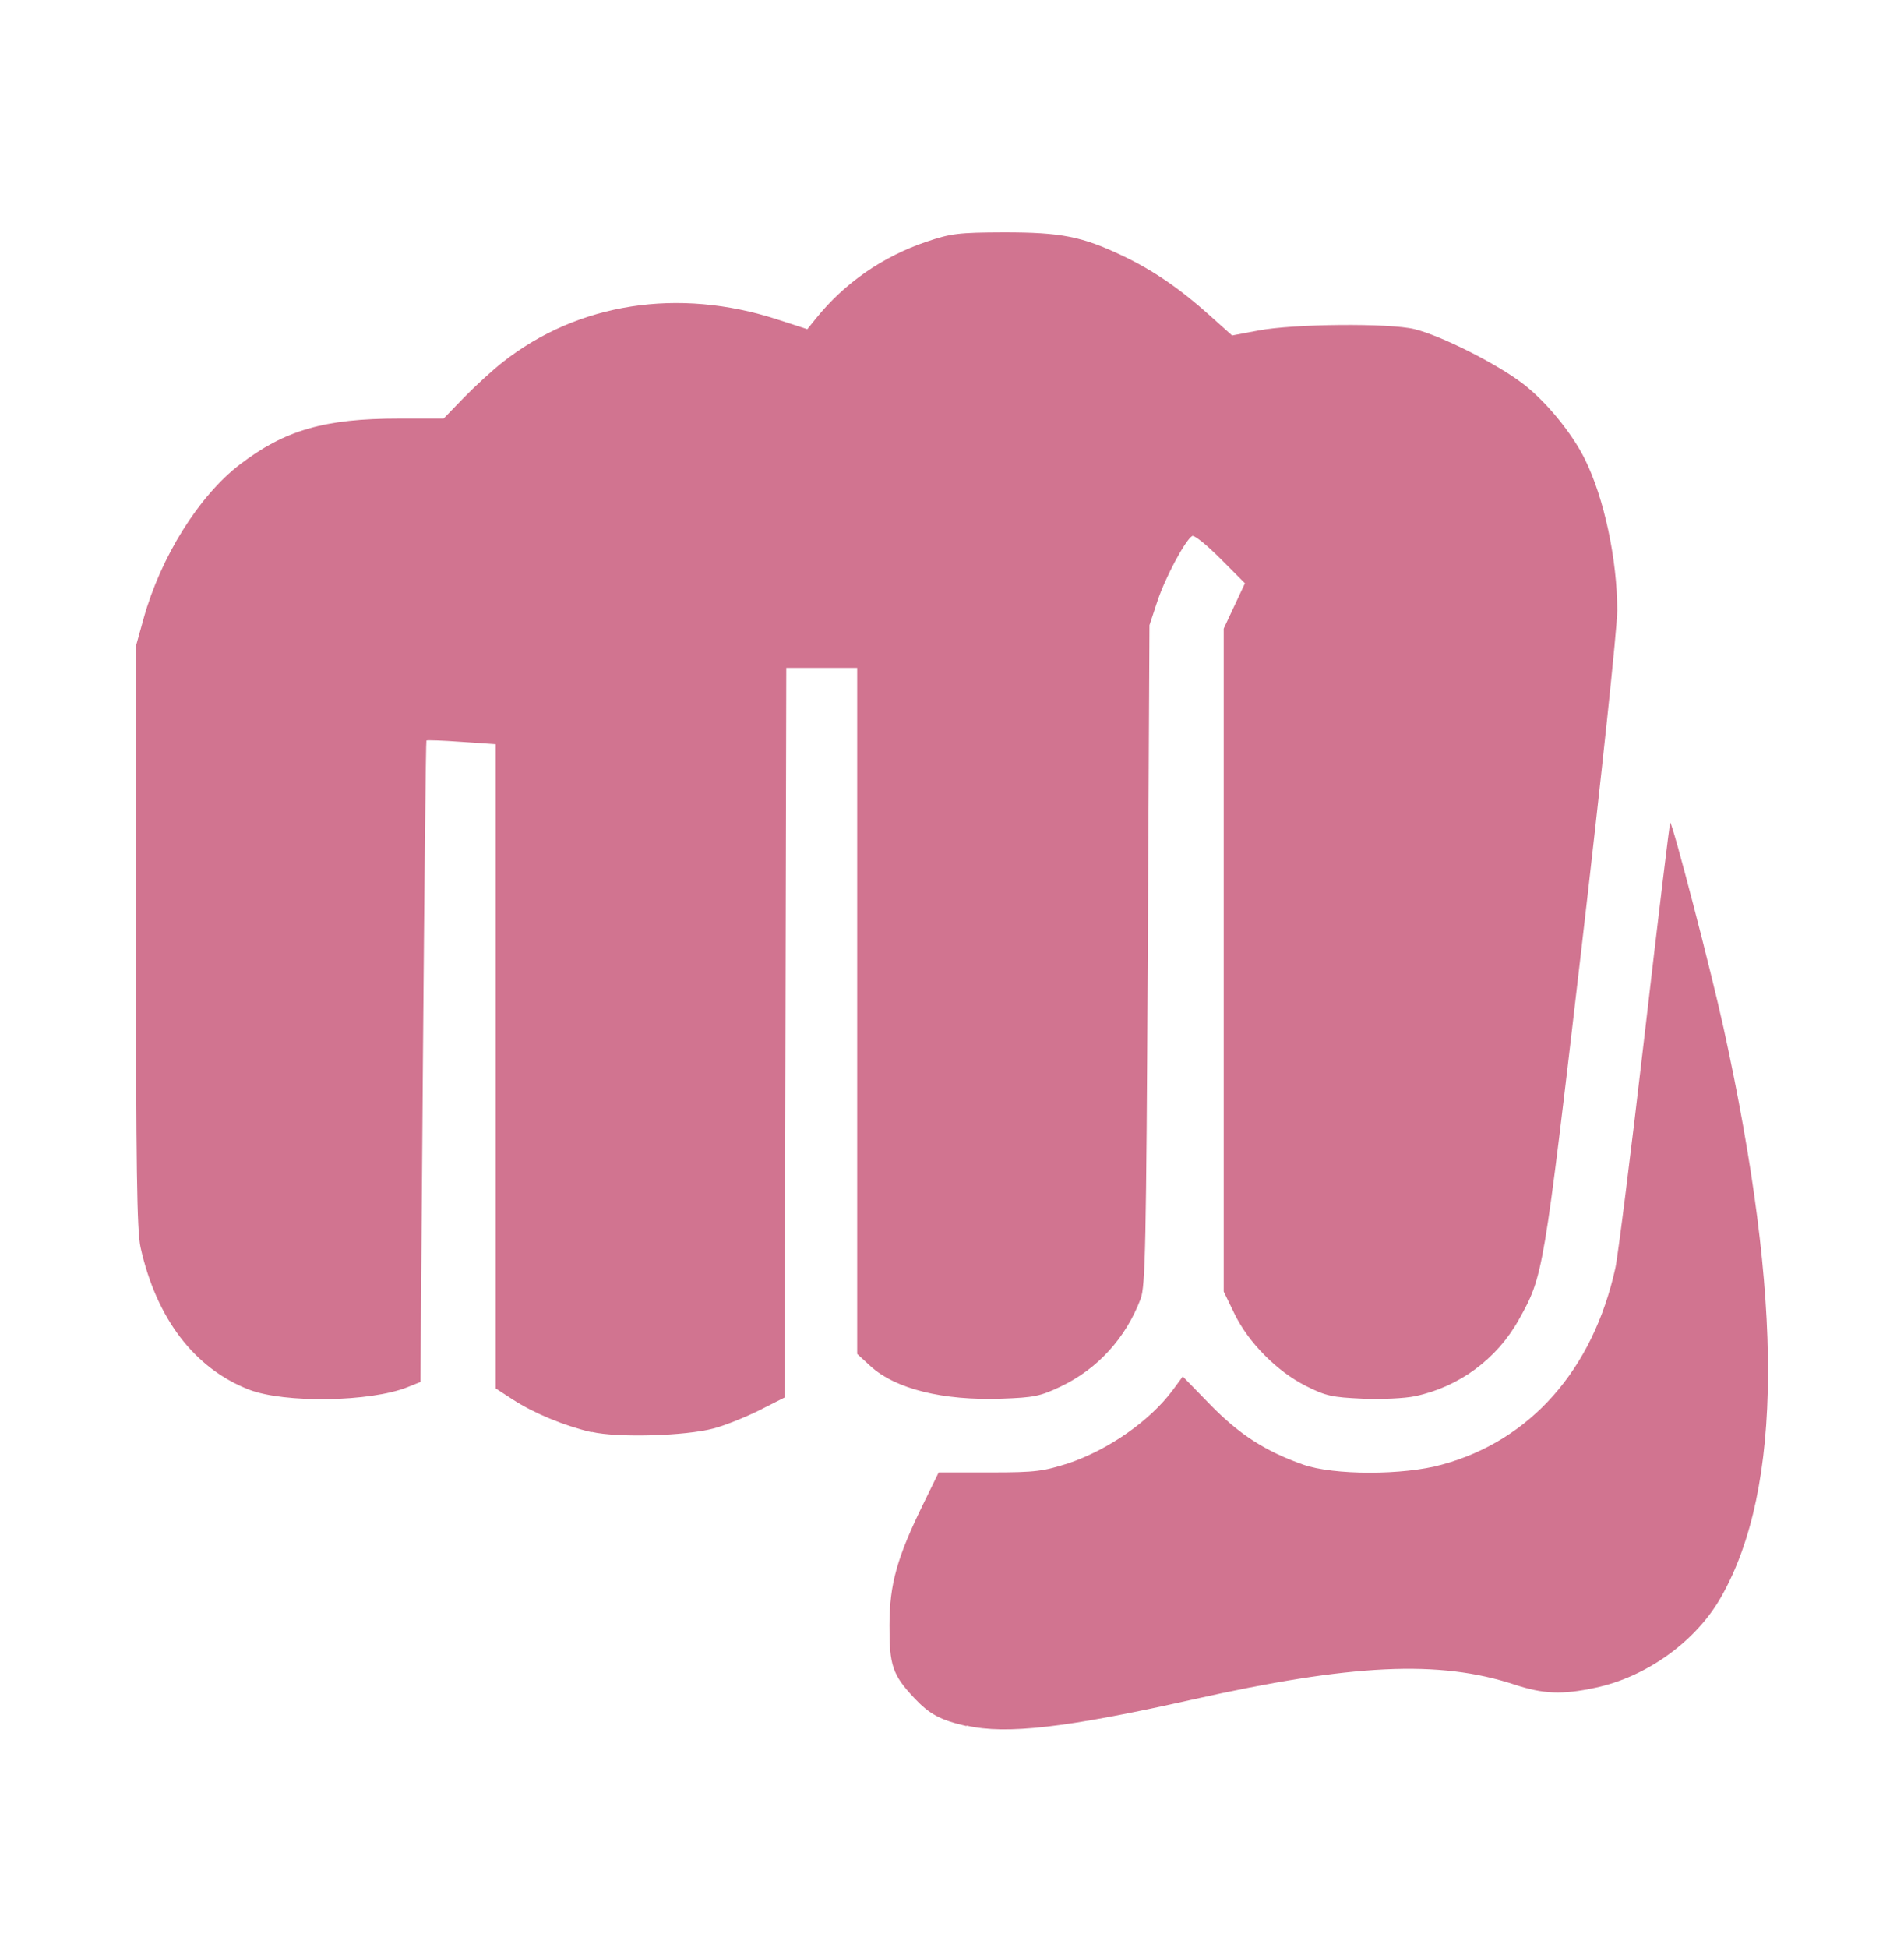 <?xml version="1.0" encoding="UTF-8"?> <svg xmlns="http://www.w3.org/2000/svg" width="88" height="90" viewBox="0 0 88 90" fill="none"><g id="bro-fist_svgrepo.com"><path id="Vector" d="M44.672 79.753C43.455 79.473 42.959 79.206 42.251 78.451C41.252 77.387 41.101 76.943 41.11 75.083C41.116 73.181 41.458 71.968 42.683 69.466L43.385 68.032H45.756C47.923 68.038 48.236 67.968 49.377 67.612C51.252 66.977 53.169 65.632 54.208 64.222L54.667 63.599L55.925 64.892C57.265 66.27 58.478 67.054 60.228 67.671C61.627 68.167 64.865 68.173 66.65 67.671C70.74 66.554 73.622 63.289 74.658 58.597C74.778 58.057 75.388 53.192 76.014 47.789C76.64 42.386 77.172 37.984 77.195 38.008C77.34 38.154 79.084 44.861 79.661 47.496C82.433 60.141 82.399 68.749 79.555 73.776C78.391 75.832 76.118 77.475 73.732 77.981C72.189 78.311 71.337 78.273 70.001 77.835C66.523 76.687 62.468 76.877 55.075 78.536C49.303 79.832 46.5 80.153 44.672 79.731L44.672 79.753ZM27.342 66.174C26.084 65.881 24.679 65.301 23.702 64.666L22.913 64.152V49.269V34.386L21.334 34.278C20.466 34.215 19.734 34.189 19.709 34.215C19.684 34.215 19.611 40.921 19.547 49.058L19.432 63.853L18.845 64.089C17.132 64.782 13.136 64.844 11.497 64.203C8.976 63.217 7.225 60.914 6.495 57.63C6.328 56.876 6.286 53.94 6.286 43.261L6.286 29.84L6.638 28.576C7.43 25.733 9.195 22.909 11.083 21.463C13.164 19.871 15.008 19.339 18.443 19.339H20.503L21.435 18.378C21.947 17.85 22.758 17.108 23.236 16.732C26.716 13.995 31.354 13.274 35.921 14.759L37.314 15.21L37.719 14.708C39.032 13.078 40.793 11.856 42.819 11.169C43.947 10.787 44.295 10.743 46.41 10.736C49.045 10.736 50.003 10.921 51.904 11.827C53.298 12.493 54.529 13.335 55.893 14.558L56.945 15.501L58.157 15.272C59.773 14.961 64.231 14.922 65.38 15.209C66.615 15.514 69.191 16.811 70.393 17.734C71.467 18.559 72.652 20.005 73.258 21.231C74.14 23.014 74.747 25.859 74.747 28.208C74.747 28.994 74.022 35.842 73.102 43.749C71.334 58.934 71.332 58.946 70.19 60.989C69.178 62.798 67.429 64.085 65.402 64.511C64.93 64.612 63.837 64.663 62.972 64.625C61.574 64.562 61.283 64.504 60.362 64.04C59.021 63.367 57.702 62.035 57.056 60.703L56.558 59.677V44.361V29.044L57.049 27.997L57.539 26.95L56.401 25.807C55.775 25.177 55.189 24.709 55.1 24.765C54.772 24.969 53.847 26.704 53.492 27.781L53.127 28.886L53.047 44.123C52.976 57.592 52.938 59.437 52.717 60.018C52.025 61.834 50.731 63.252 49.02 64.066C48.09 64.511 47.782 64.574 46.298 64.625C43.58 64.721 41.386 64.18 40.222 63.113L39.618 62.56V46.709V30.859H37.979H36.341L36.303 47.715L36.265 64.57L35.094 65.162C34.45 65.486 33.502 65.864 32.987 66.001C31.668 66.35 28.551 66.439 27.345 66.16L27.342 66.174Z" fill="#D17490"></path></g></svg> 